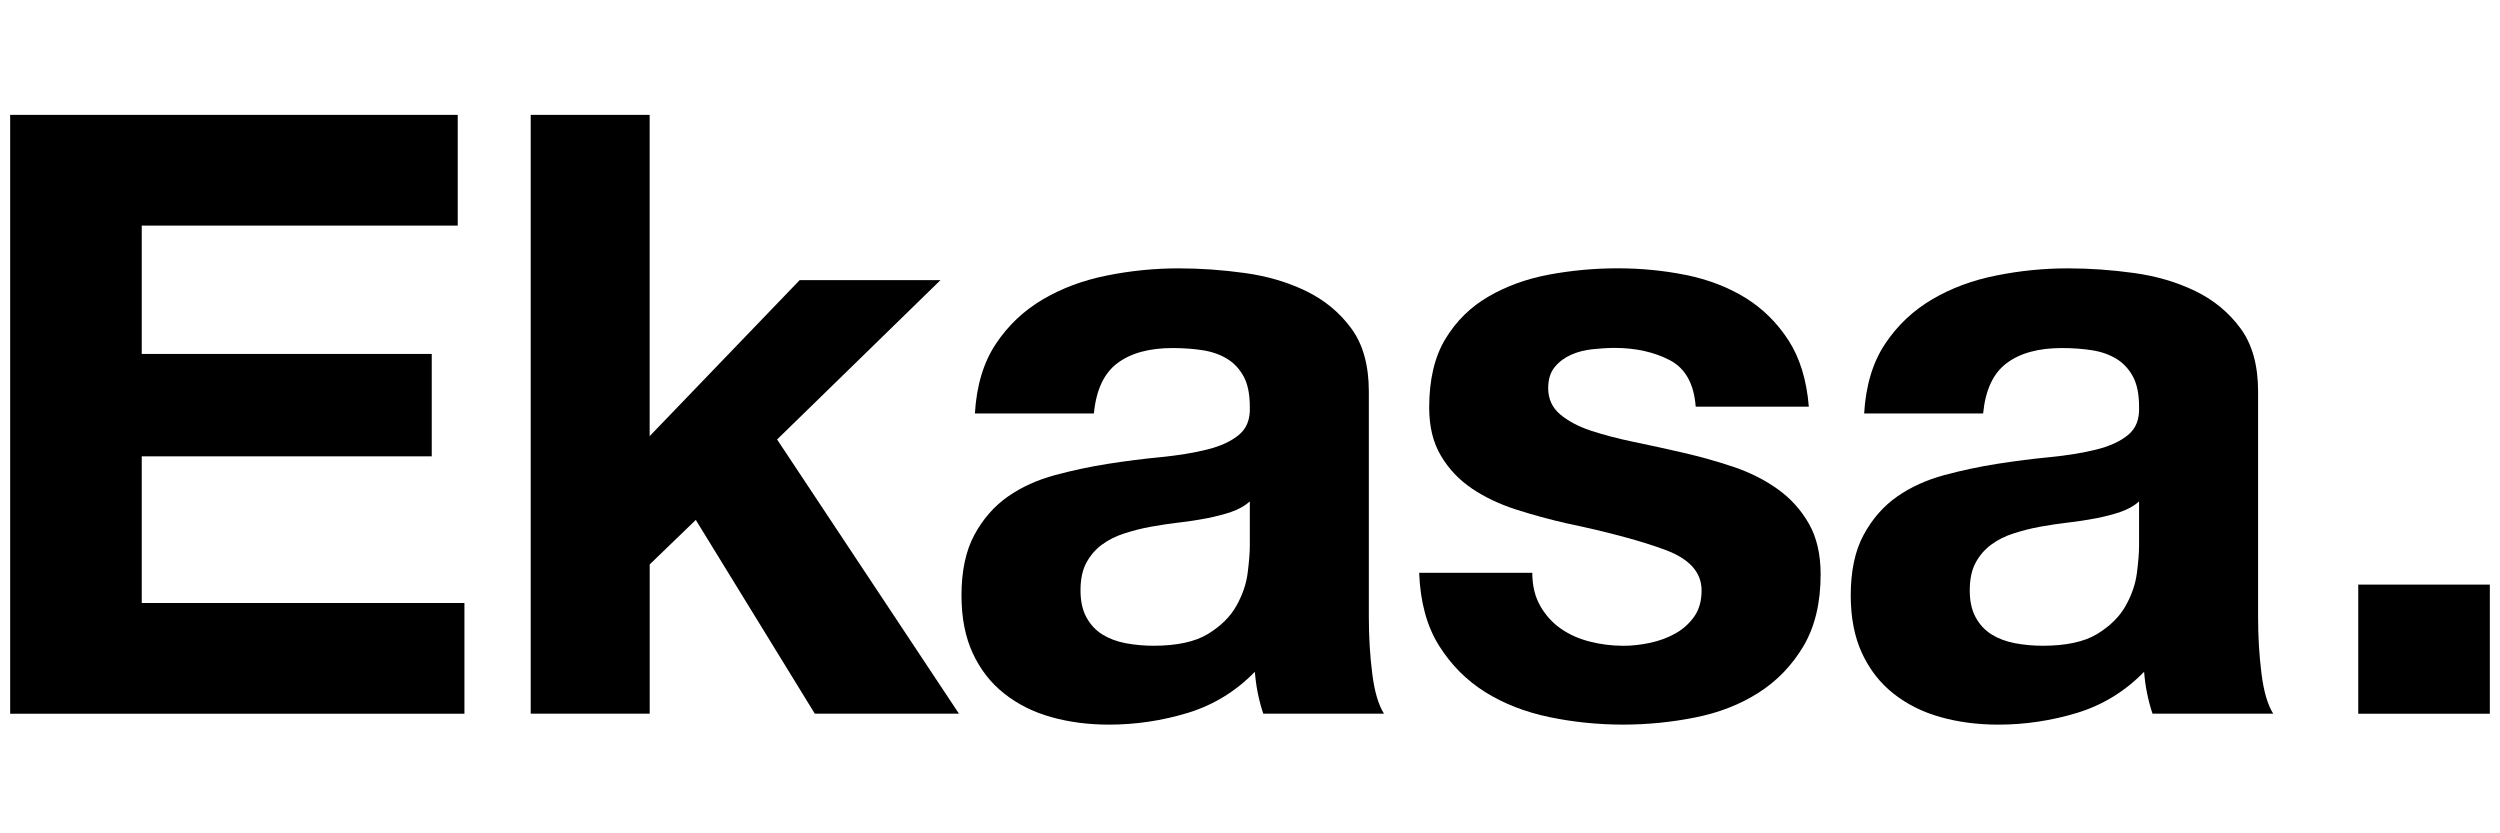 <svg width="123" height="41" viewBox="0 0 123 41" fill="none" xmlns="http://www.w3.org/2000/svg">
<g clip-path="url(#clip0_2001_410)">
<path d="M22.52 5.652V11.099H6.974V17.412H21.242V22.45H6.974V29.669H22.85V35.116H0.5V5.652H22.52Z" fill="#000000"/>
<path d="M31.963 5.652V21.458L39.345 13.781H46.273L38.233 21.622L47.181 35.114H40.089L34.233 25.58L31.965 27.77V35.114H26.111V5.652H31.965H31.963Z" fill="#000000"/>
<path d="M48.996 16.918C49.599 16.011 50.371 15.283 51.304 14.732C52.24 14.181 53.291 13.788 54.459 13.556C55.627 13.32 56.803 13.203 57.986 13.203C59.058 13.203 60.144 13.28 61.243 13.432C62.343 13.583 63.346 13.878 64.254 14.318C65.162 14.757 65.903 15.368 66.481 16.154C67.059 16.937 67.347 17.975 67.347 19.267V30.368C67.347 31.331 67.402 32.251 67.513 33.131C67.622 34.011 67.815 34.673 68.091 35.112H62.153C62.042 34.784 61.953 34.444 61.884 34.102C61.815 33.759 61.767 33.408 61.739 33.052C60.804 34.012 59.704 34.687 58.44 35.074C57.175 35.457 55.883 35.652 54.565 35.652C53.546 35.652 52.599 35.528 51.718 35.28C50.838 35.032 50.07 34.648 49.41 34.125C48.749 33.605 48.233 32.942 47.862 32.143C47.492 31.348 47.305 30.397 47.305 29.295C47.305 28.087 47.518 27.09 47.944 26.307C48.371 25.52 48.922 24.897 49.593 24.427C50.268 23.959 51.037 23.61 51.903 23.376C52.77 23.144 53.642 22.956 54.521 22.819C55.4 22.682 56.267 22.571 57.12 22.49C57.97 22.406 58.727 22.282 59.387 22.118C60.047 21.954 60.569 21.715 60.953 21.396C61.338 21.081 61.517 20.622 61.491 20.016C61.491 19.381 61.386 18.88 61.18 18.508C60.974 18.136 60.699 17.846 60.356 17.641C60.011 17.436 59.612 17.298 59.16 17.229C58.707 17.161 58.218 17.124 57.696 17.124C56.54 17.124 55.634 17.372 54.975 17.87C54.314 18.363 53.931 19.189 53.819 20.344H47.965C48.047 18.967 48.39 17.826 48.996 16.919V16.918ZM60.564 25.192C60.192 25.316 59.794 25.417 59.367 25.501C58.941 25.582 58.495 25.653 58.026 25.706C57.558 25.762 57.091 25.83 56.626 25.914C56.184 25.994 55.751 26.105 55.325 26.242C54.898 26.379 54.528 26.564 54.212 26.8C53.895 27.035 53.642 27.33 53.449 27.686C53.256 28.045 53.161 28.498 53.161 29.049C53.161 29.569 53.256 30.012 53.449 30.368C53.642 30.724 53.903 31.006 54.233 31.214C54.563 31.418 54.948 31.563 55.388 31.647C55.827 31.728 56.281 31.771 56.748 31.771C57.902 31.771 58.798 31.576 59.429 31.193C60.06 30.806 60.528 30.347 60.829 29.809C61.132 29.271 61.317 28.731 61.386 28.18C61.456 27.629 61.491 27.189 61.491 26.858V24.672C61.243 24.894 60.934 25.065 60.564 25.189V25.192Z" fill="#000000"/>
<path d="M75.78 29.812C76.041 30.265 76.377 30.639 76.79 30.927C77.202 31.215 77.675 31.428 78.213 31.565C78.748 31.702 79.305 31.773 79.882 31.773C80.295 31.773 80.728 31.723 81.182 31.628C81.636 31.531 82.048 31.38 82.42 31.172C82.79 30.967 83.099 30.692 83.347 30.349C83.594 30.002 83.718 29.569 83.718 29.049C83.718 28.169 83.133 27.507 81.964 27.067C80.797 26.627 79.168 26.188 77.078 25.748C76.226 25.553 75.394 25.327 74.582 25.066C73.772 24.804 73.05 24.462 72.418 24.035C71.786 23.608 71.277 23.072 70.894 22.423C70.507 21.778 70.316 20.985 70.316 20.051C70.316 18.674 70.583 17.549 71.119 16.666C71.654 15.787 72.362 15.091 73.243 14.585C74.122 14.074 75.11 13.718 76.212 13.511C77.311 13.306 78.438 13.201 79.593 13.201C80.747 13.201 81.868 13.312 82.954 13.53C84.04 13.752 85.01 14.124 85.862 14.645C86.712 15.168 87.421 15.864 87.984 16.729C88.548 17.596 88.886 18.687 88.995 20.009H83.428C83.346 18.882 82.917 18.115 82.149 17.718C81.38 17.319 80.472 17.117 79.428 17.117C79.098 17.117 78.741 17.142 78.356 17.182C77.97 17.222 77.619 17.312 77.305 17.451C76.991 17.59 76.72 17.786 76.501 18.049C76.281 18.311 76.171 18.659 76.171 19.099C76.171 19.623 76.365 20.05 76.749 20.378C77.136 20.707 77.636 20.976 78.255 21.184C78.875 21.388 79.581 21.577 80.378 21.741C81.175 21.905 81.987 22.084 82.811 22.274C83.663 22.469 84.495 22.704 85.307 22.977C86.117 23.252 86.84 23.618 87.471 24.072C88.103 24.525 88.612 25.09 88.997 25.765C89.382 26.44 89.575 27.27 89.575 28.261C89.575 29.664 89.291 30.84 88.73 31.791C88.166 32.738 87.43 33.503 86.522 34.081C85.614 34.66 84.577 35.066 83.409 35.298C82.241 35.533 81.051 35.651 79.842 35.651C78.633 35.651 77.393 35.526 76.213 35.278C75.03 35.03 73.98 34.619 73.059 34.043C72.138 33.461 71.382 32.699 70.791 31.752C70.2 30.801 69.876 29.612 69.823 28.182H75.389C75.389 28.813 75.519 29.358 75.782 29.811L75.78 29.812Z" fill="#000000"/>
<path d="M92.747 16.918C93.35 16.011 94.122 15.283 95.055 14.732C95.991 14.181 97.042 13.788 98.21 13.556C99.378 13.32 100.554 13.203 101.737 13.203C102.809 13.203 103.895 13.28 104.994 13.432C106.094 13.583 107.097 13.878 108.005 14.318C108.913 14.757 109.654 15.368 110.232 16.154C110.81 16.937 111.098 17.975 111.098 19.267V30.368C111.098 31.331 111.153 32.251 111.264 33.131C111.373 34.011 111.566 34.673 111.842 35.112H105.904C105.793 34.784 105.704 34.444 105.635 34.102C105.566 33.761 105.517 33.408 105.49 33.052C104.555 34.012 103.455 34.687 102.191 35.074C100.926 35.457 99.634 35.652 98.316 35.652C97.297 35.652 96.35 35.528 95.469 35.28C94.588 35.032 93.82 34.648 93.16 34.125C92.5 33.605 91.984 32.942 91.613 32.143C91.243 31.348 91.056 30.397 91.056 29.295C91.056 28.087 91.269 27.09 91.695 26.307C92.122 25.52 92.673 24.897 93.344 24.427C94.019 23.959 94.788 23.61 95.654 23.376C96.521 23.144 97.393 22.956 98.272 22.819C99.151 22.682 100.018 22.571 100.871 22.49C101.721 22.406 102.478 22.282 103.138 22.118C103.798 21.954 104.32 21.715 104.704 21.396C105.089 21.081 105.268 20.622 105.242 20.016C105.242 19.381 105.137 18.88 104.931 18.508C104.725 18.136 104.45 17.846 104.107 17.641C103.762 17.436 103.363 17.298 102.911 17.229C102.458 17.161 101.969 17.124 101.447 17.124C100.291 17.124 99.385 17.372 98.726 17.87C98.065 18.363 97.681 19.189 97.57 20.344H91.716C91.798 18.967 92.141 17.826 92.747 16.919V16.918ZM104.315 25.192C103.943 25.316 103.545 25.417 103.118 25.501C102.692 25.582 102.246 25.653 101.777 25.706C101.309 25.762 100.842 25.83 100.377 25.914C99.935 25.994 99.502 26.105 99.076 26.242C98.649 26.379 98.279 26.564 97.963 26.8C97.646 27.035 97.393 27.33 97.2 27.686C97.007 28.045 96.912 28.498 96.912 29.049C96.912 29.569 97.007 30.012 97.2 30.368C97.393 30.724 97.654 31.006 97.984 31.214C98.314 31.418 98.699 31.563 99.138 31.647C99.578 31.728 100.032 31.771 100.499 31.771C101.653 31.771 102.549 31.576 103.18 31.193C103.811 30.806 104.279 30.347 104.58 29.809C104.883 29.271 105.068 28.731 105.137 28.18C105.207 27.629 105.242 27.189 105.242 26.858V24.672C104.994 24.894 104.685 25.065 104.315 25.189V25.192Z" fill="#000000"/>
<path d="M122.5 28.762V35.116H116.026V28.762H122.5Z" fill="#000000"/>
</g>
<defs>
<clipPath id="clip0_2001_410">
<rect width="122" height="30" fill="#000000" transform="translate(0.5 5.652)"/>
</clipPath>
</defs>
</svg>
